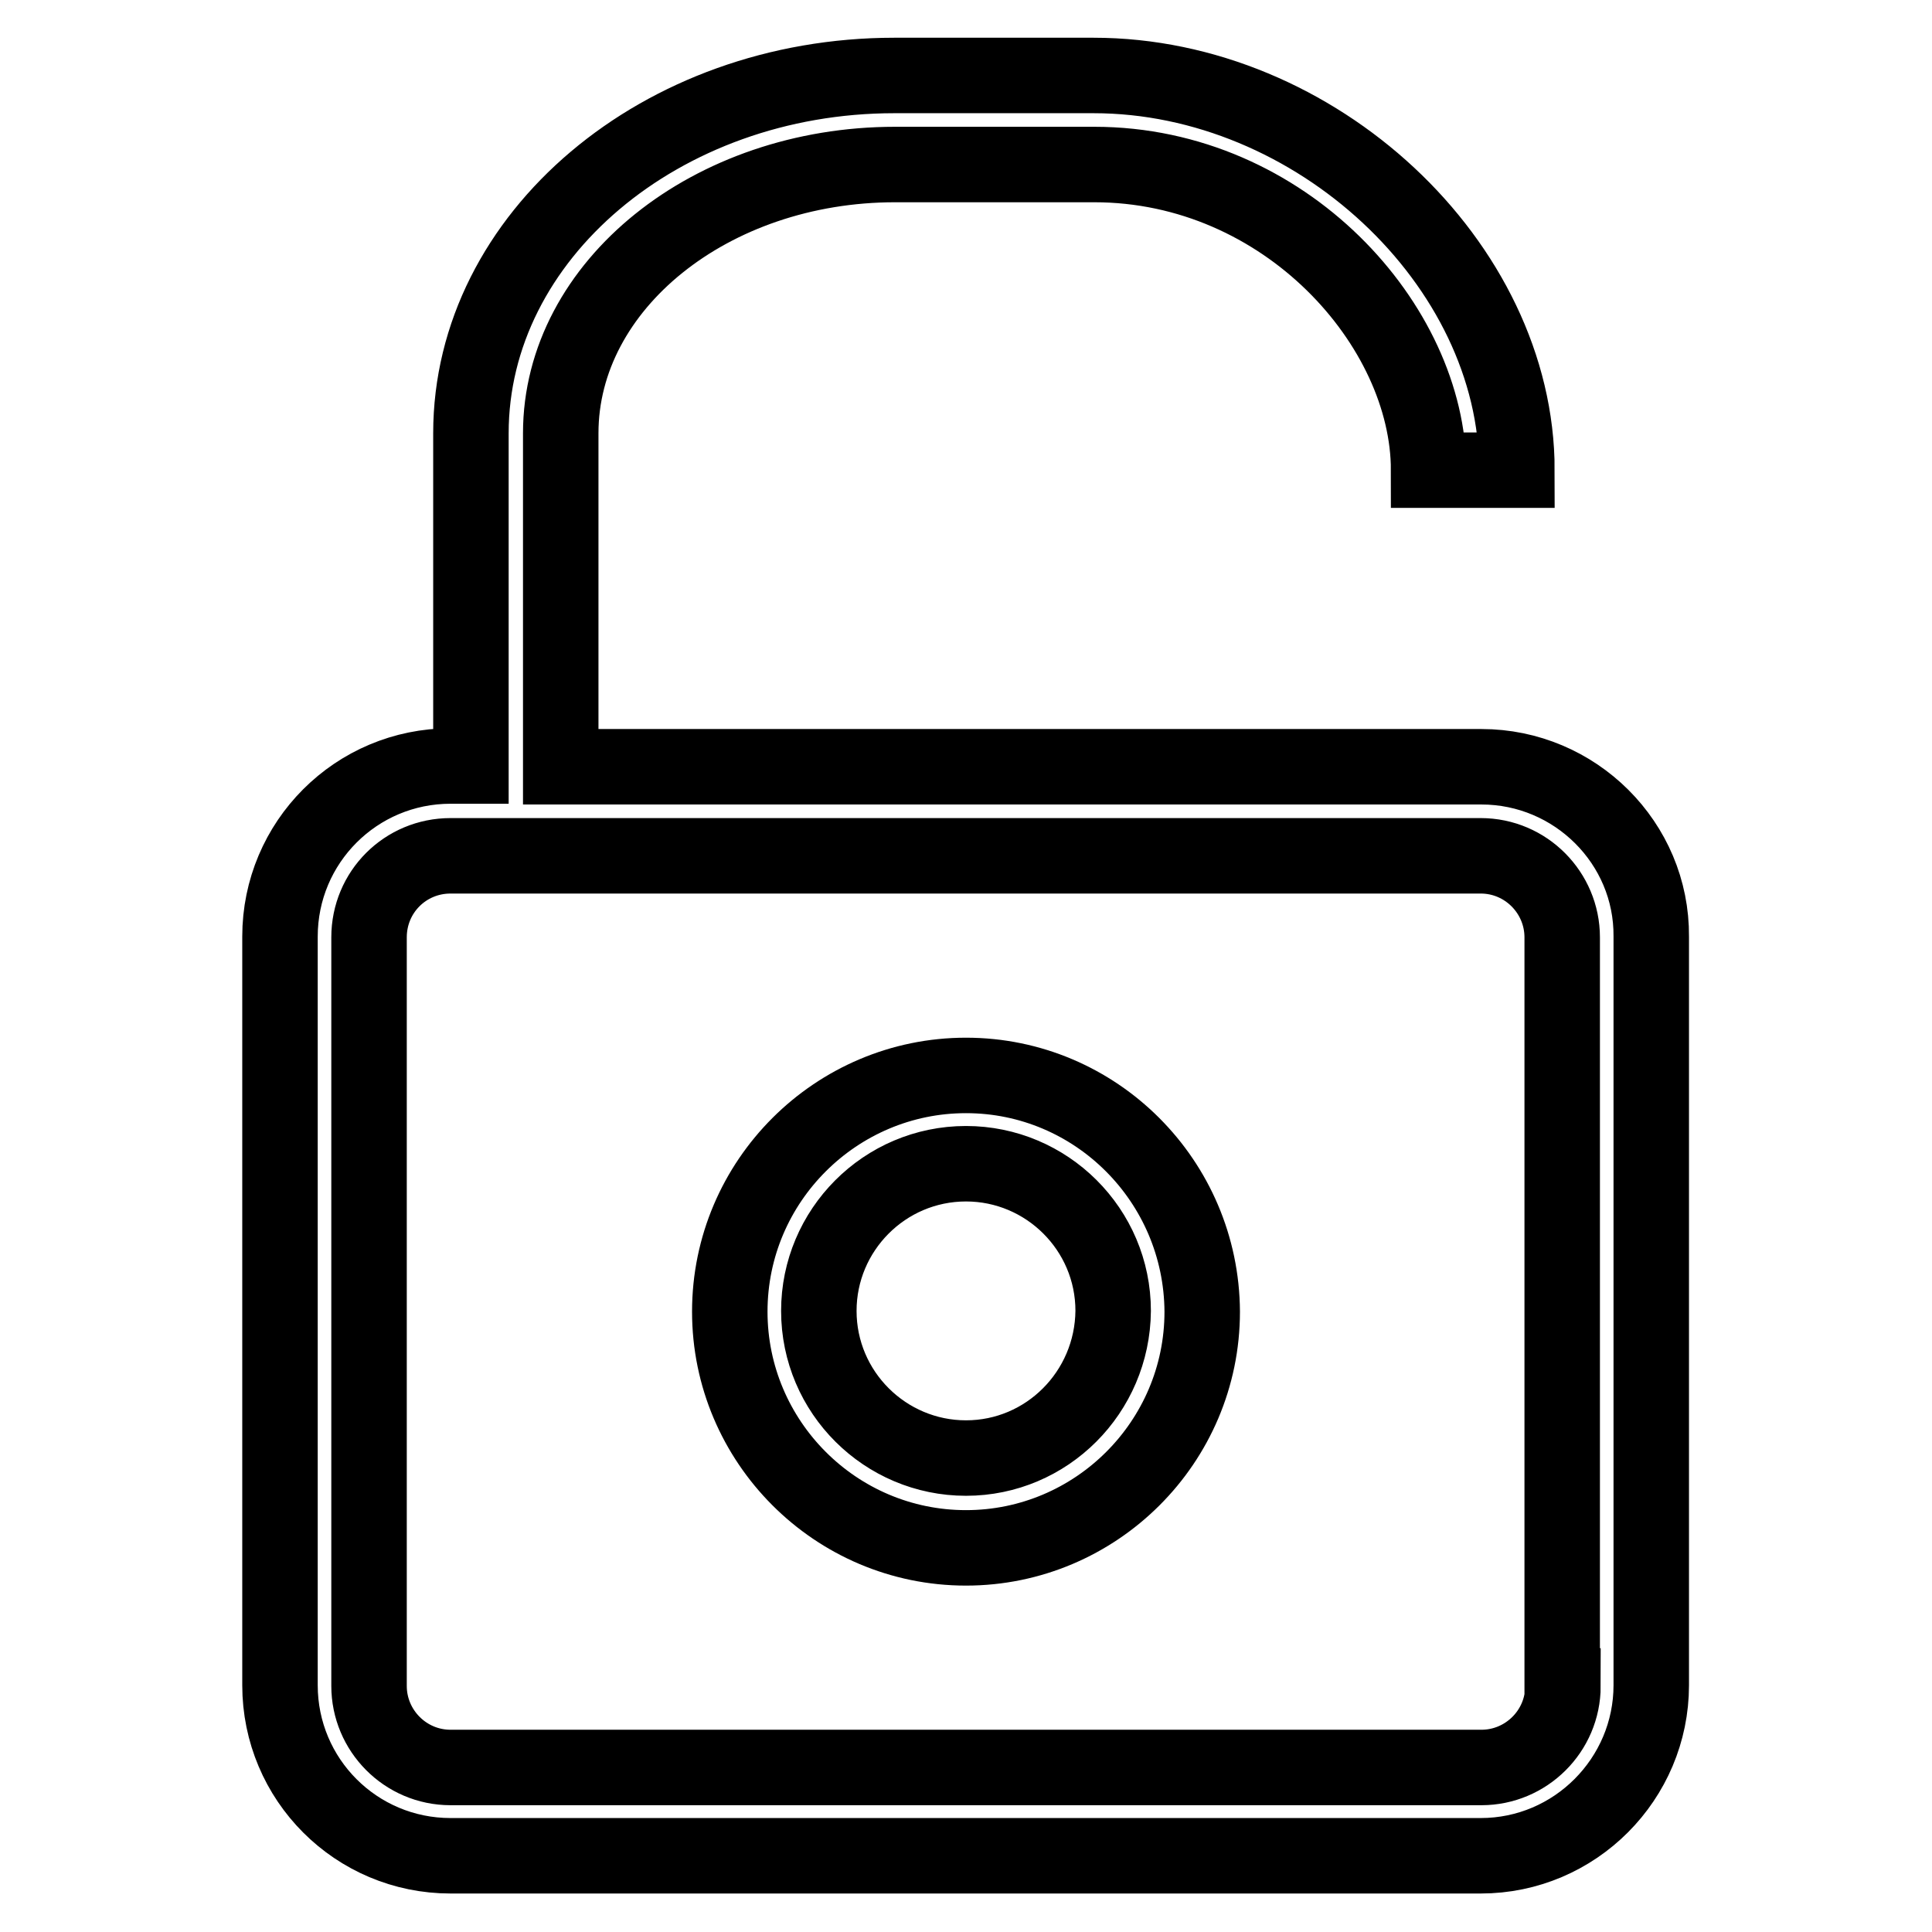 <?xml version="1.0" encoding="utf-8"?>
<!-- Svg Vector Icons : http://www.onlinewebfonts.com/icon -->
<!DOCTYPE svg PUBLIC "-//W3C//DTD SVG 1.1//EN" "http://www.w3.org/Graphics/SVG/1.1/DTD/svg11.dtd">
<svg version="1.1" xmlns="http://www.w3.org/2000/svg" xmlns:xlink="http://www.w3.org/1999/xlink" x="0px" y="0px" viewBox="0 0 256 256" enable-background="new 0 0 256 256" xml:space="preserve">
<g><g><path stroke-width="10" fill-opacity="0" stroke="#000000"  d="M207.1,223.4c0,6-4.9,10.8-10.8,10.8H59.7c-6,0-10.8-4.9-10.8-10.8v-99.2c0-6,4.8-10.8,10.8-10.8h136.5c6,0,10.8,4.9,10.8,10.8V223.4z M196.3,101.6h-122V57.4c0-19.6,19.9-35.6,44.3-35.6h26.4c25.3,0,44.3,21.4,44.3,40.5H201c0-27.4-26.7-52.3-56.1-52.3h-26.4c-30.9,0-56.1,21.3-56.1,47.4v44.1h-2.7c-12.5,0-22.6,10.1-22.6,22.6v99.2c0,12.5,10.1,22.6,22.6,22.6h136.5c12.5,0,22.6-10.2,22.6-22.6v-99.2C218.9,111.7,208.7,101.6,196.3,101.6L196.3,101.6z"/><path stroke-width="10" fill-opacity="0" stroke="#000000"  d="M128,193.2c-10.7,0-19.5-8.7-19.5-19.5c0-10.7,8.7-19.5,19.5-19.5c10.7,0,19.5,8.7,19.5,19.5C147.4,184.5,138.7,193.2,128,193.2 M128,142.5c-17.2,0-31.3,14-31.3,31.3c0,17.2,14,31.3,31.3,31.3c17.2,0,31.3-14,31.3-31.3C159.2,156.5,145.2,142.5,128,142.5"/></g></g>
</svg>